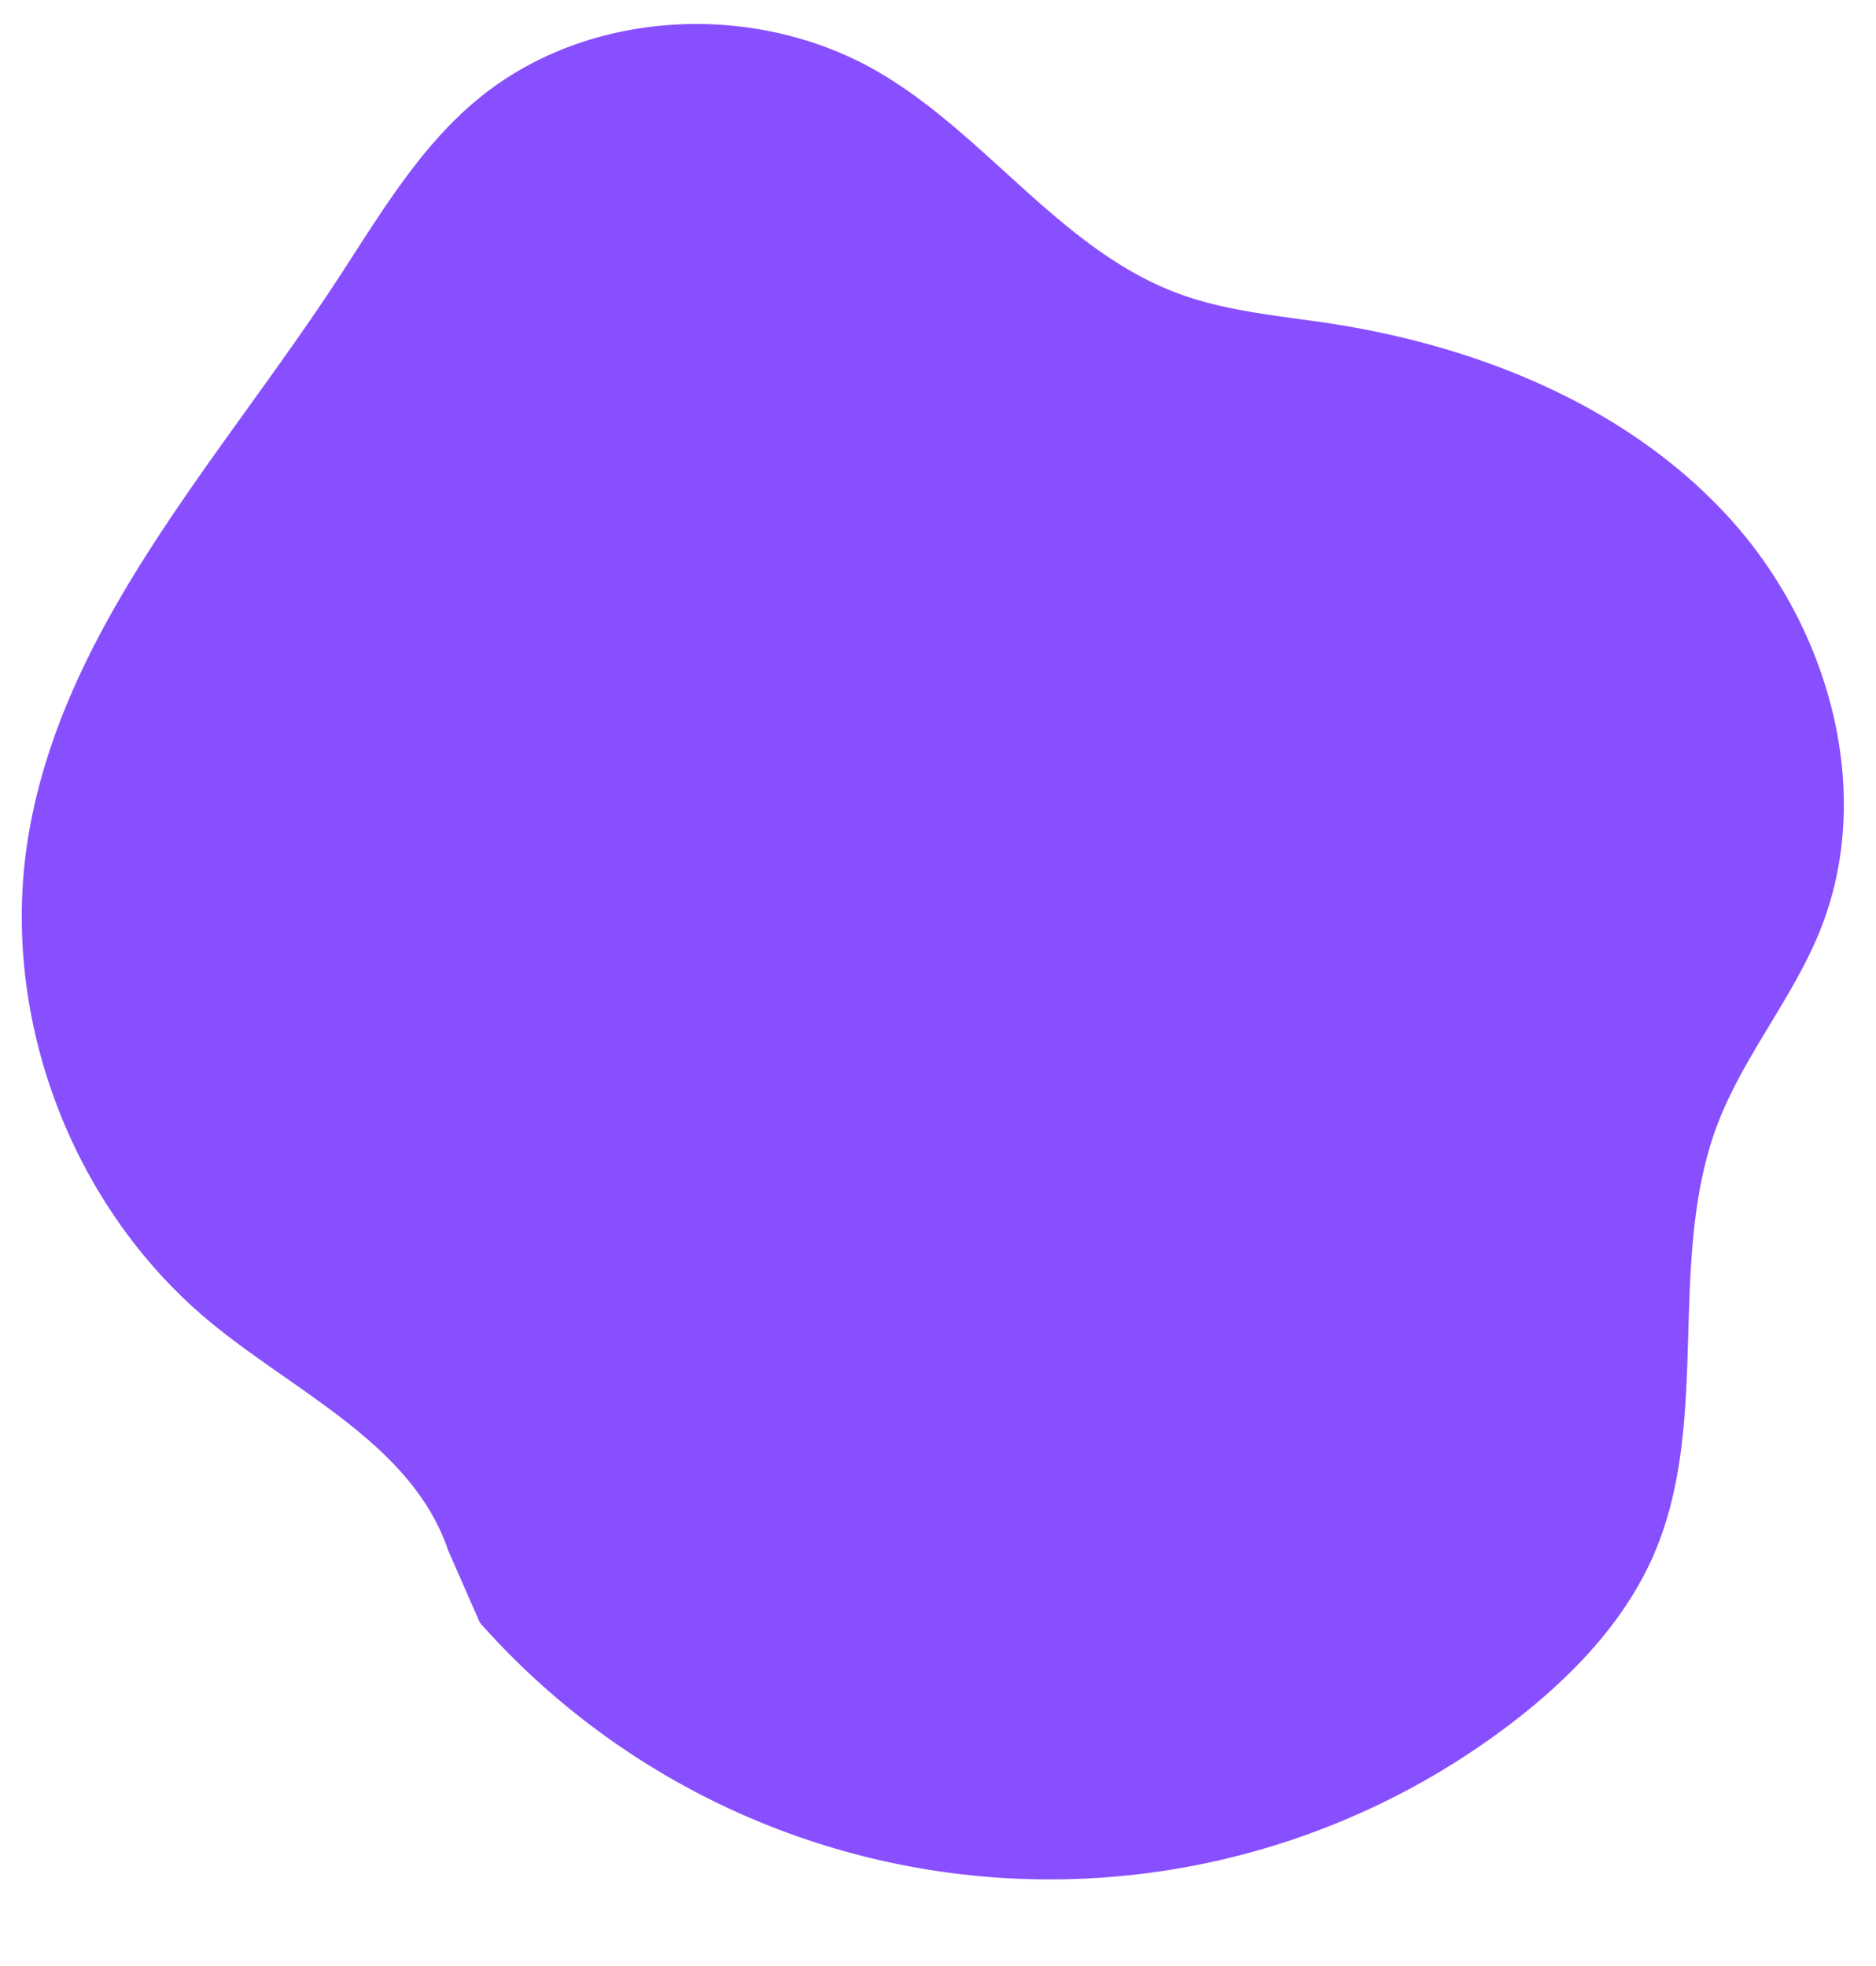 <?xml version="1.0" encoding="UTF-8" standalone="no"?><svg xmlns="http://www.w3.org/2000/svg" xmlns:xlink="http://www.w3.org/1999/xlink" data-name="Layer 1" fill="#000000" height="326.2" preserveAspectRatio="xMidYMid meet" version="1" viewBox="-3.6 -4.0 311.3 326.2" width="311.3" zoomAndPan="magnify"><g id="change1_1"><path d="M70.76,253.26c-5.93-17.51-25.05-26-39.33-37.76-23-18.92-35-50.4-30.47-79.86C6.4,100.63,32.22,73,51.74,43.39,58.89,32.56,65.48,21,75.42,12.68,93.66-2.6,121.71-4,142.25,8c17.85,10.43,30.25,29.48,49.63,36.69,8.09,3,16.83,3.71,25.37,5,24.51,3.8,48.88,13.61,65.72,31.83s24.71,45.78,15.48,68.81c-4.51,11.25-12.64,20.78-17,32.1-8.58,22.5-1.07,48.88-10.42,71.07-4.73,11.22-13.42,20.35-23,27.82a126.22,126.22,0,0,1-172-16.05" fill="#884ffe"/></g></svg>